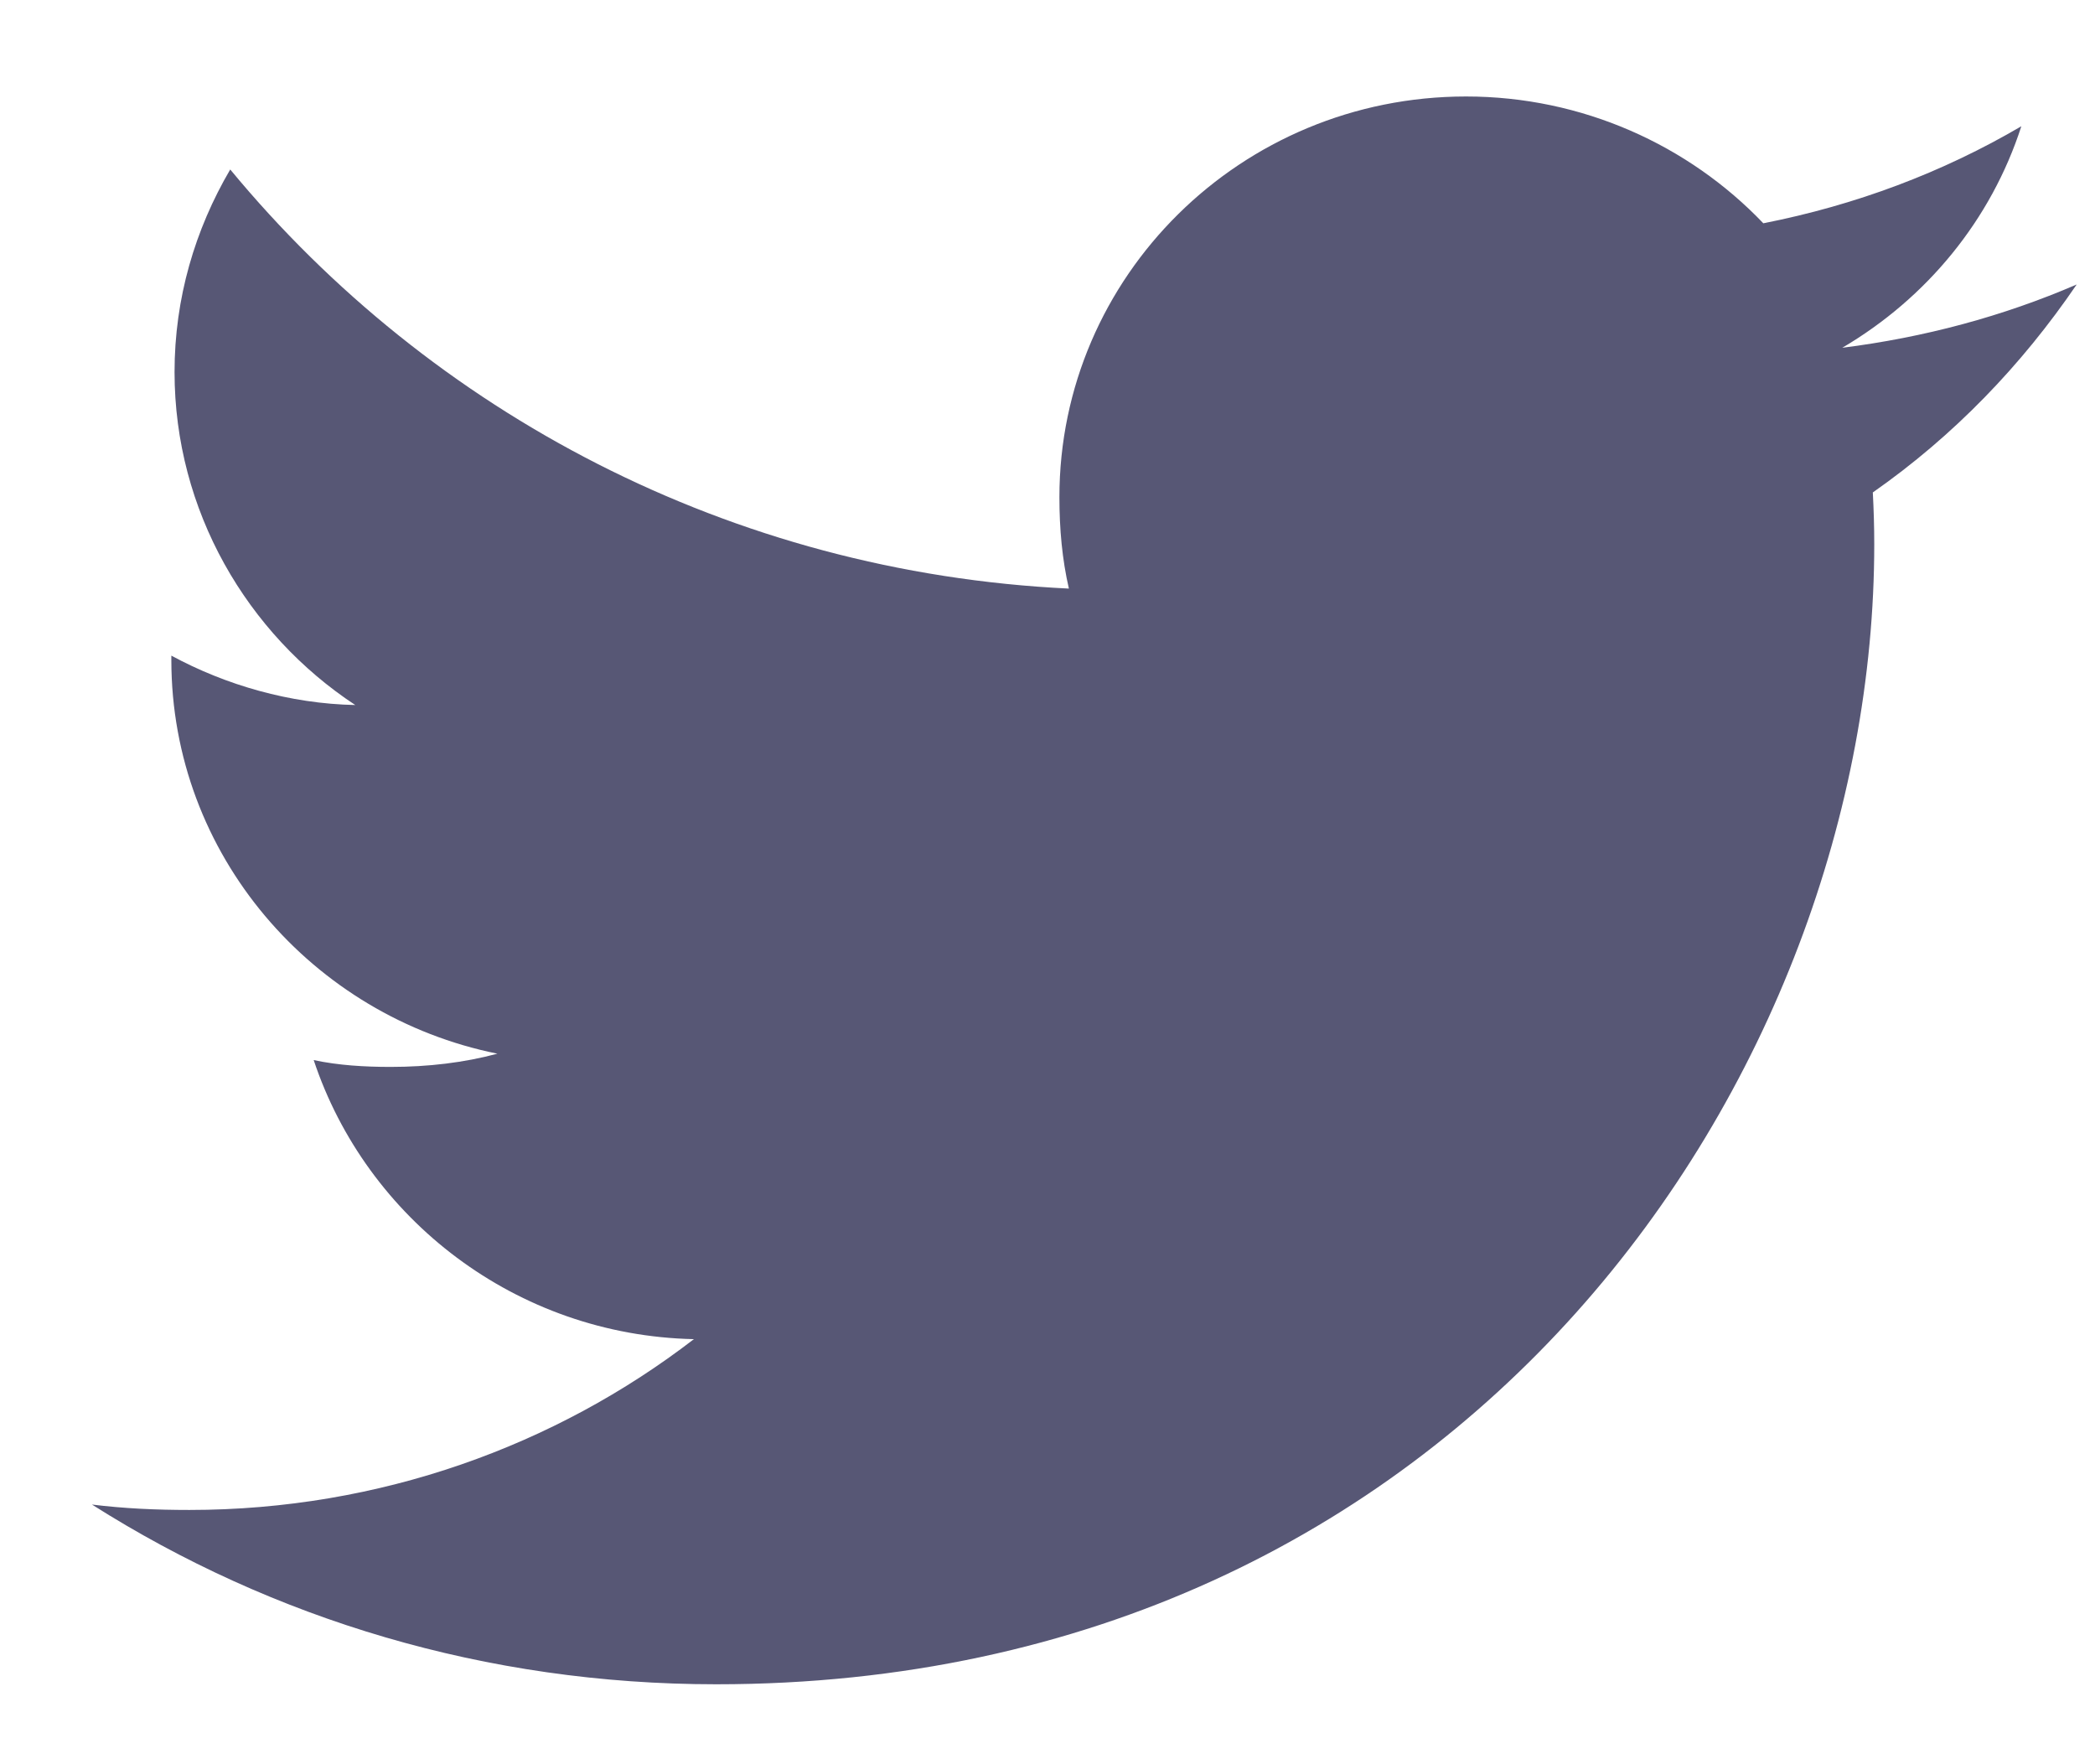 <?xml version="1.0" encoding="UTF-8"?>
<svg xmlns="http://www.w3.org/2000/svg" width="19" height="16" viewBox="0 0 19 16" fill="none">
  <path d="M18.834 2.58C18.165 2.869 17.452 3.06 16.708 3.154C17.473 2.704 18.057 1.997 18.332 1.145C17.618 1.564 16.831 1.86 15.992 2.025C15.314 1.315 14.349 0.875 13.296 0.875C11.253 0.875 9.608 2.508 9.608 4.509C9.608 4.797 9.633 5.074 9.694 5.338C6.626 5.191 3.911 3.743 2.088 1.537C1.769 2.081 1.583 2.704 1.583 3.374C1.583 4.632 2.241 5.748 3.222 6.394C2.629 6.382 2.047 6.213 1.554 5.946C1.554 5.957 1.554 5.971 1.554 5.986C1.554 7.752 2.834 9.218 4.511 9.556C4.211 9.637 3.883 9.676 3.543 9.676C3.307 9.676 3.069 9.662 2.845 9.614C3.323 11.053 4.68 12.11 6.293 12.145C5.037 13.112 3.443 13.694 1.718 13.694C1.415 13.694 1.125 13.681 0.834 13.645C2.469 14.682 4.406 15.275 6.495 15.275C13.286 15.275 16.998 9.737 16.998 4.936C16.998 4.775 16.993 4.62 16.985 4.466C17.717 3.954 18.333 3.315 18.834 2.58Z" fill="#575775"></path>
</svg>
